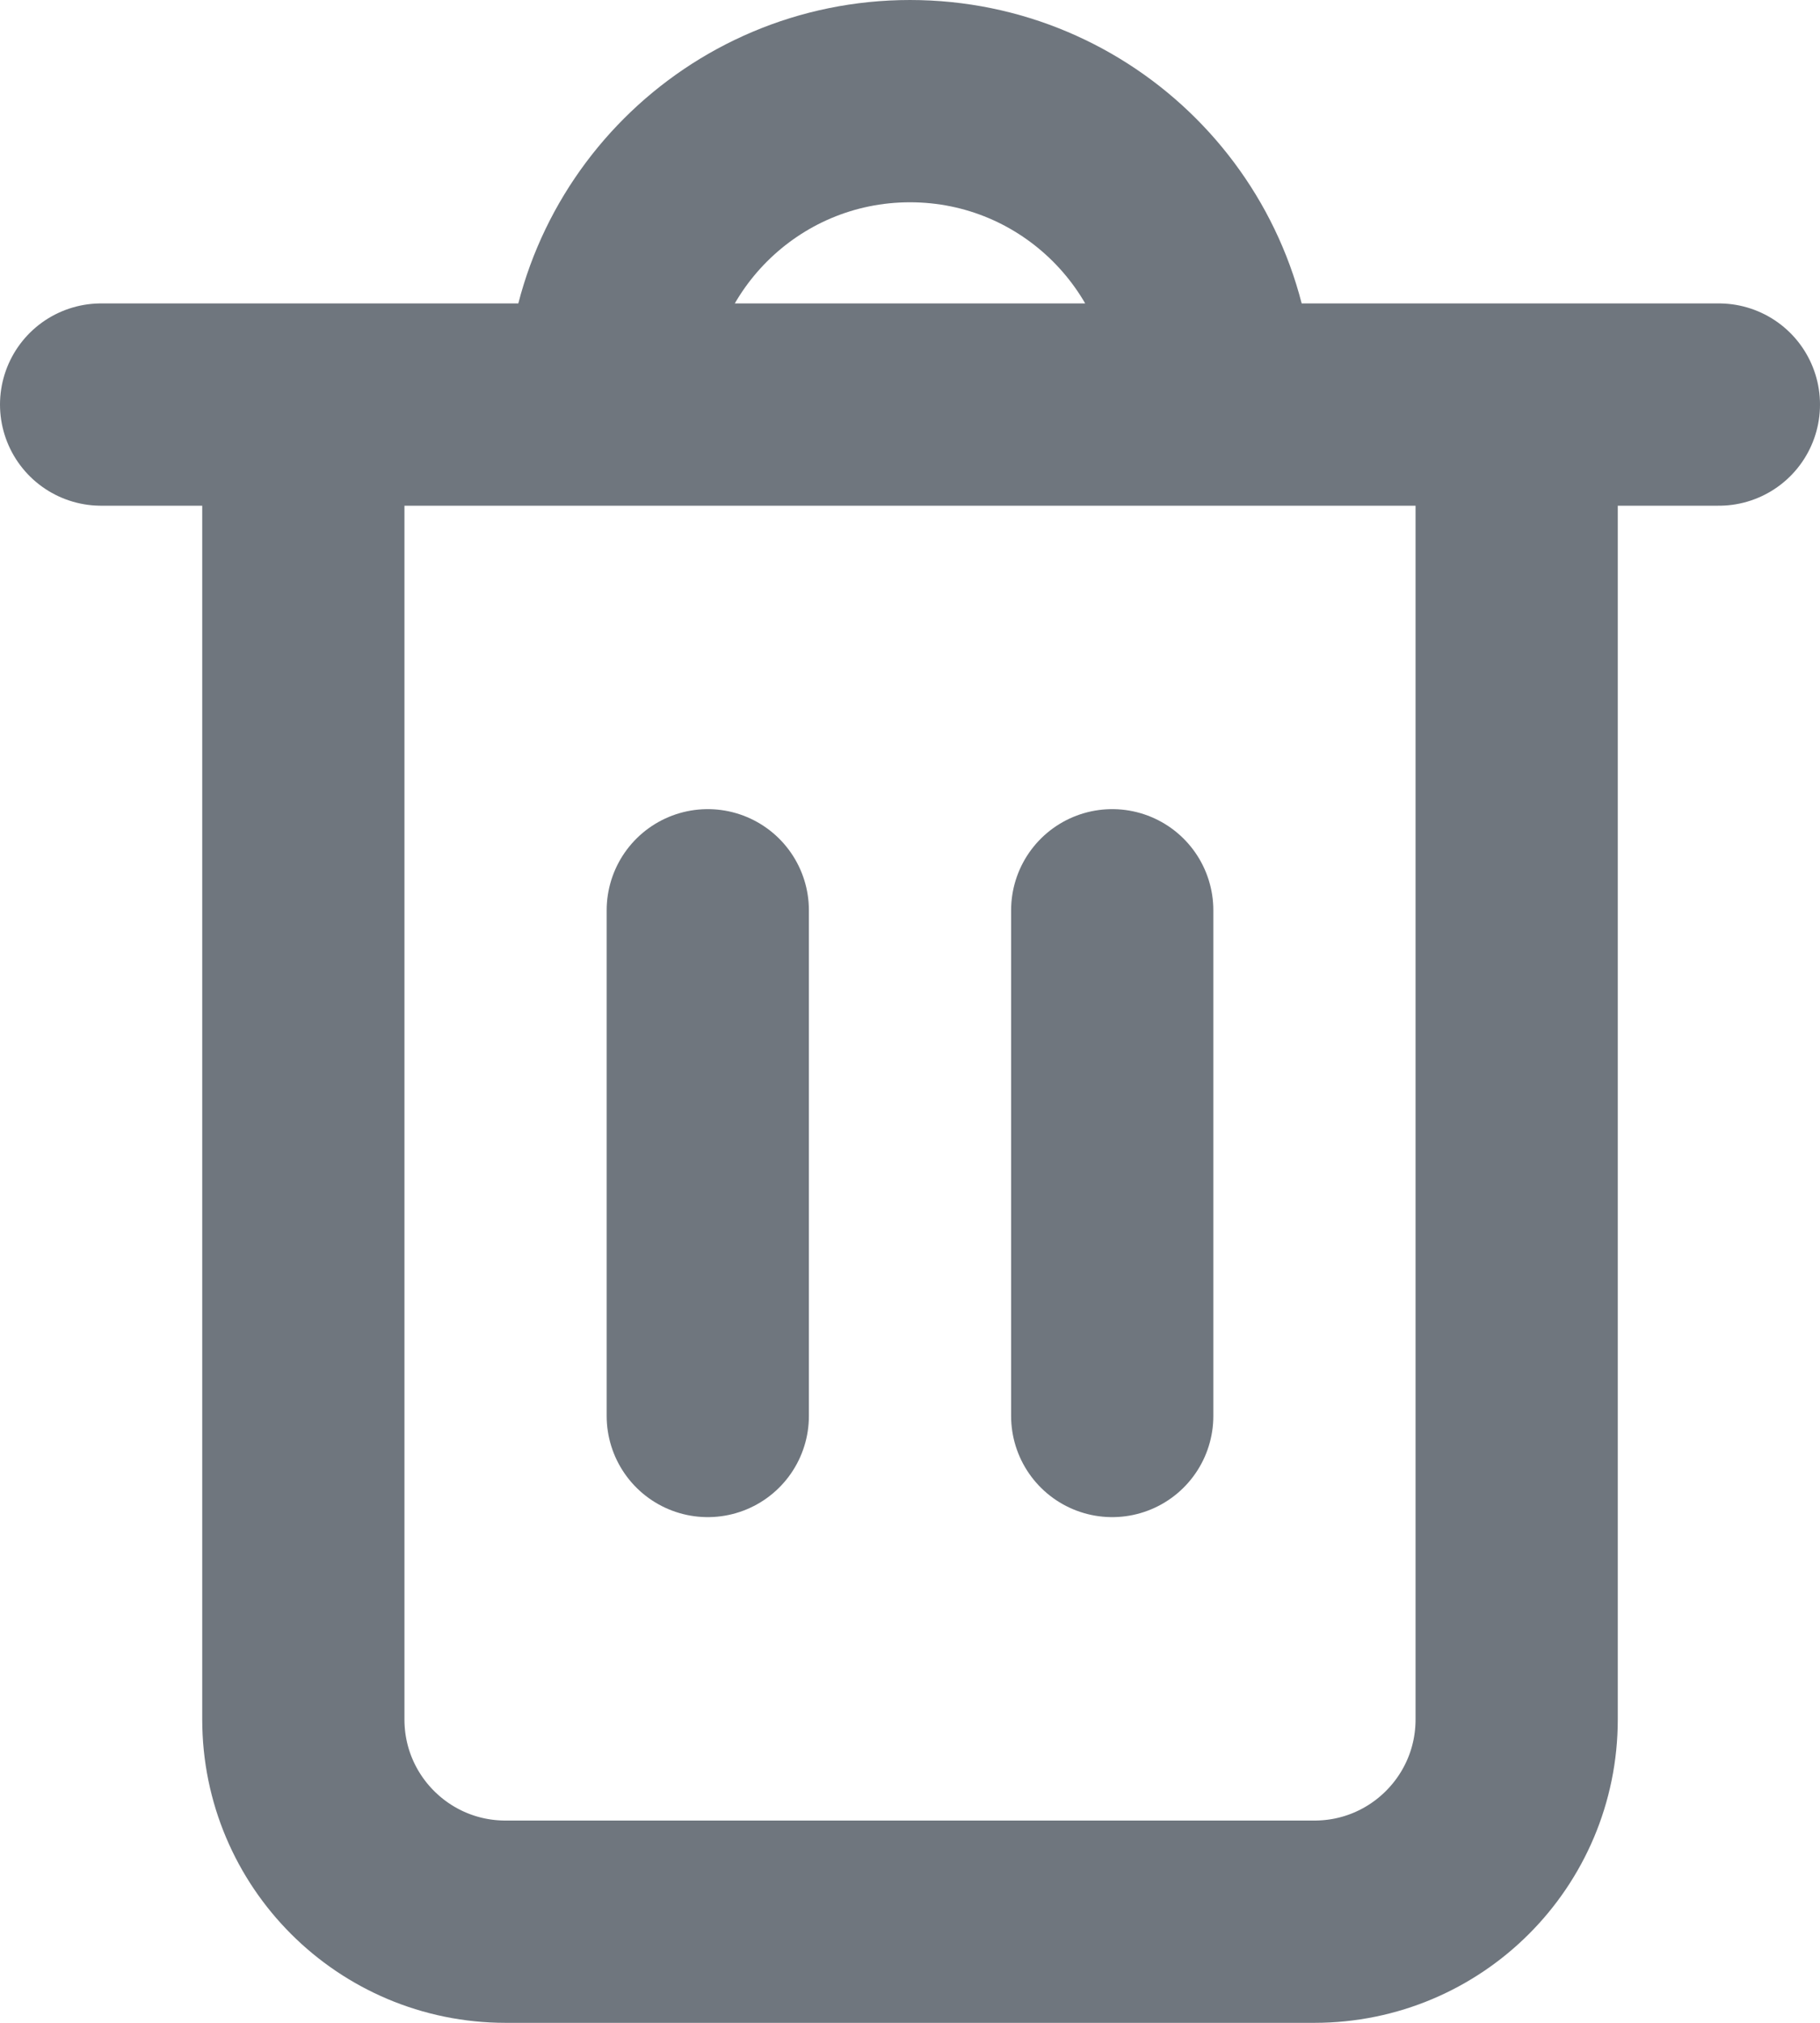 <svg width="18" height="20" viewBox="0 0 18 20" fill="none" xmlns="http://www.w3.org/2000/svg">
<path d="M3 4V17C3 18.105 3.895 19 5 19H13C14.105 19 15 18.105 15 17V4M3 4H15M3 4H1M15 4H17M6 4C6 2.343 7.343 1 9 1C10.657 1 12 2.343 12 4M11 9V14M7 9V14" stroke="#6F767E" stroke-width="2" stroke-linecap="round" stroke-linejoin="round"/>
</svg>
